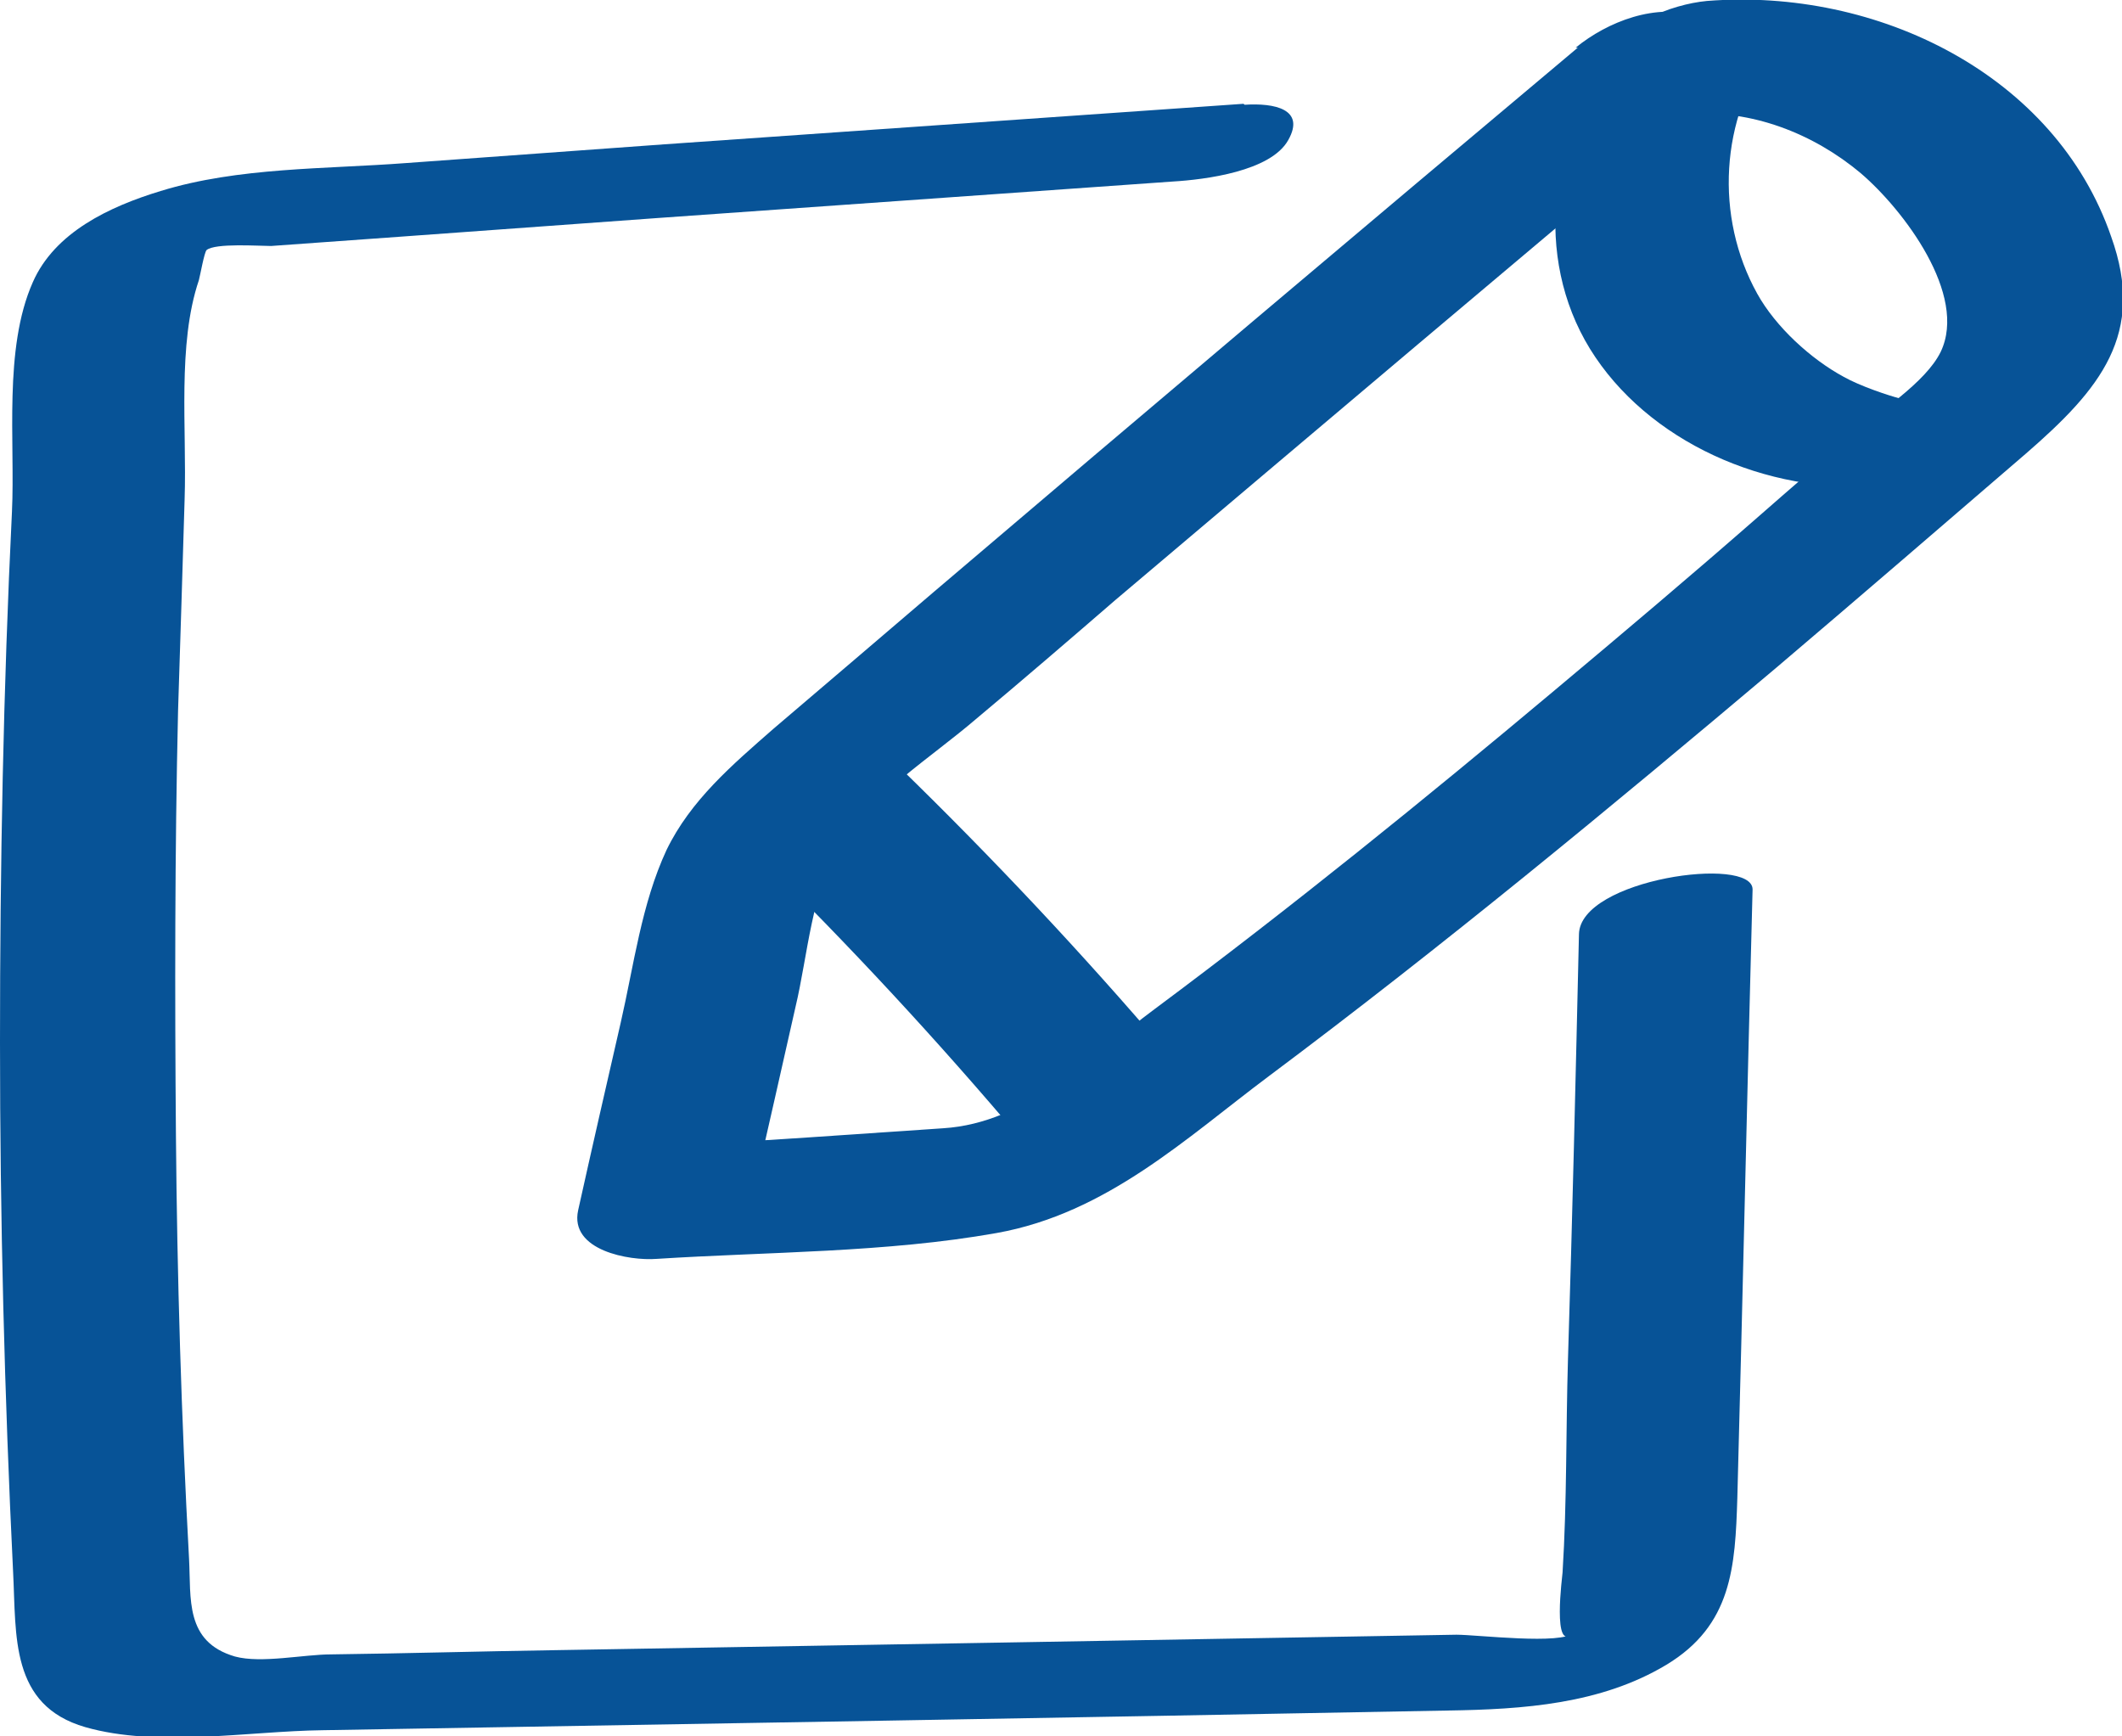 <svg width="11" height="9" viewBox="0 0 11 9" fill="none" xmlns="http://www.w3.org/2000/svg">
<g clip-path="url(#clip0_2800_18419)">
<path d="M6.446 0.538L3.444 0.748L2.107 0.845C1.688 0.877 1.235 0.866 0.833 0.99C0.566 1.071 0.283 1.205 0.17 1.463C0.017 1.808 0.079 2.292 0.062 2.652C0.017 3.572 0 4.487 0 5.401C0 6.316 0.023 7.23 0.068 8.15C0.085 8.478 0.051 8.839 0.442 8.952C0.816 9.059 1.286 8.973 1.671 8.968C3.614 8.935 5.562 8.903 7.505 8.866C7.896 8.86 8.298 8.833 8.638 8.629C8.978 8.424 8.995 8.123 9.006 7.763C9.034 6.714 9.057 5.659 9.085 4.61C9.085 4.433 8.191 4.556 8.185 4.842C8.168 5.579 8.151 6.316 8.128 7.047C8.117 7.413 8.123 7.784 8.1 8.15C8.1 8.161 8.043 8.58 8.157 8.462C8.1 8.527 7.658 8.473 7.55 8.473C5.993 8.5 4.435 8.527 2.883 8.553C2.492 8.559 2.107 8.57 1.716 8.575C1.575 8.575 1.354 8.623 1.218 8.586C0.957 8.51 0.991 8.285 0.98 8.08C0.94 7.348 0.918 6.617 0.912 5.885C0.906 5.154 0.906 4.422 0.923 3.685C0.935 3.319 0.946 2.953 0.957 2.588C0.969 2.222 0.918 1.786 1.031 1.452C1.037 1.431 1.059 1.307 1.071 1.296C1.116 1.259 1.342 1.275 1.405 1.275L2.073 1.227L3.41 1.13L6.078 0.941C6.248 0.931 6.588 0.888 6.678 0.726C6.769 0.565 6.605 0.533 6.452 0.543L6.446 0.538Z" fill="#075397"/>
<path d="M8.179 0.247C7.064 1.183 5.948 2.125 4.843 3.066C4.566 3.303 4.288 3.54 4.011 3.776C3.795 3.965 3.58 4.148 3.455 4.406C3.325 4.686 3.286 5.003 3.218 5.299C3.144 5.622 3.07 5.944 2.997 6.273C2.951 6.482 3.263 6.536 3.404 6.525C3.982 6.488 4.594 6.493 5.166 6.391C5.738 6.289 6.152 5.896 6.576 5.579C7.483 4.901 8.349 4.185 9.21 3.459C9.641 3.093 10.071 2.722 10.502 2.351C10.887 2.017 11.125 1.732 10.944 1.227C10.655 0.387 9.731 -0.065 8.848 0.005C8.667 0.022 8.366 0.129 8.344 0.339C8.321 0.549 8.582 0.608 8.752 0.592C9.08 0.565 9.403 0.694 9.646 0.898C9.867 1.087 10.202 1.528 10.06 1.824C9.981 1.985 9.737 2.136 9.601 2.254C9.437 2.399 9.273 2.539 9.108 2.684C8.763 2.986 8.412 3.282 8.06 3.577C7.386 4.142 6.695 4.702 5.987 5.229C5.653 5.476 5.325 5.821 4.889 5.848C4.424 5.88 3.96 5.912 3.495 5.939L3.903 6.192C3.977 5.869 4.05 5.546 4.124 5.218C4.186 4.96 4.209 4.605 4.356 4.374C4.515 4.121 4.832 3.922 5.058 3.728C5.302 3.524 5.546 3.314 5.783 3.109C6.826 2.227 7.868 1.345 8.916 0.468C9.074 0.334 8.978 0.145 8.808 0.086C8.587 0.011 8.332 0.113 8.168 0.247H8.179Z" fill="#075397"/>
<path d="M3.829 4.336C4.316 4.809 4.78 5.304 5.216 5.815C5.352 5.971 5.658 5.934 5.823 5.853C5.958 5.788 6.191 5.616 6.049 5.455C5.613 4.944 5.148 4.449 4.661 3.975C4.514 3.83 4.237 3.852 4.055 3.938C3.931 3.997 3.676 4.185 3.829 4.336Z" fill="#075397"/>
<path d="M8.367 0.264C8.033 0.705 7.948 1.329 8.242 1.808C8.537 2.286 9.154 2.566 9.755 2.518C9.953 2.501 10.225 2.458 10.355 2.297C10.48 2.141 10.248 2.077 10.123 2.087C10.089 2.087 10.061 2.087 10.027 2.087C10.01 2.087 9.913 2.077 9.998 2.087C9.97 2.087 9.947 2.087 9.919 2.077C9.908 2.077 9.828 2.06 9.851 2.066C9.789 2.05 9.642 2.001 9.557 1.953C9.387 1.861 9.205 1.695 9.109 1.522C8.888 1.124 8.916 0.613 9.188 0.247C9.307 0.091 9.086 0.032 8.956 0.038C8.769 0.043 8.48 0.102 8.356 0.258L8.367 0.264Z" fill="#075397"/>
</g>
<defs>
<clipPath id="clip0_2800_18419">
<rect width="11" height="9" fill="white"/>
</clipPath>
</defs>
</svg>
